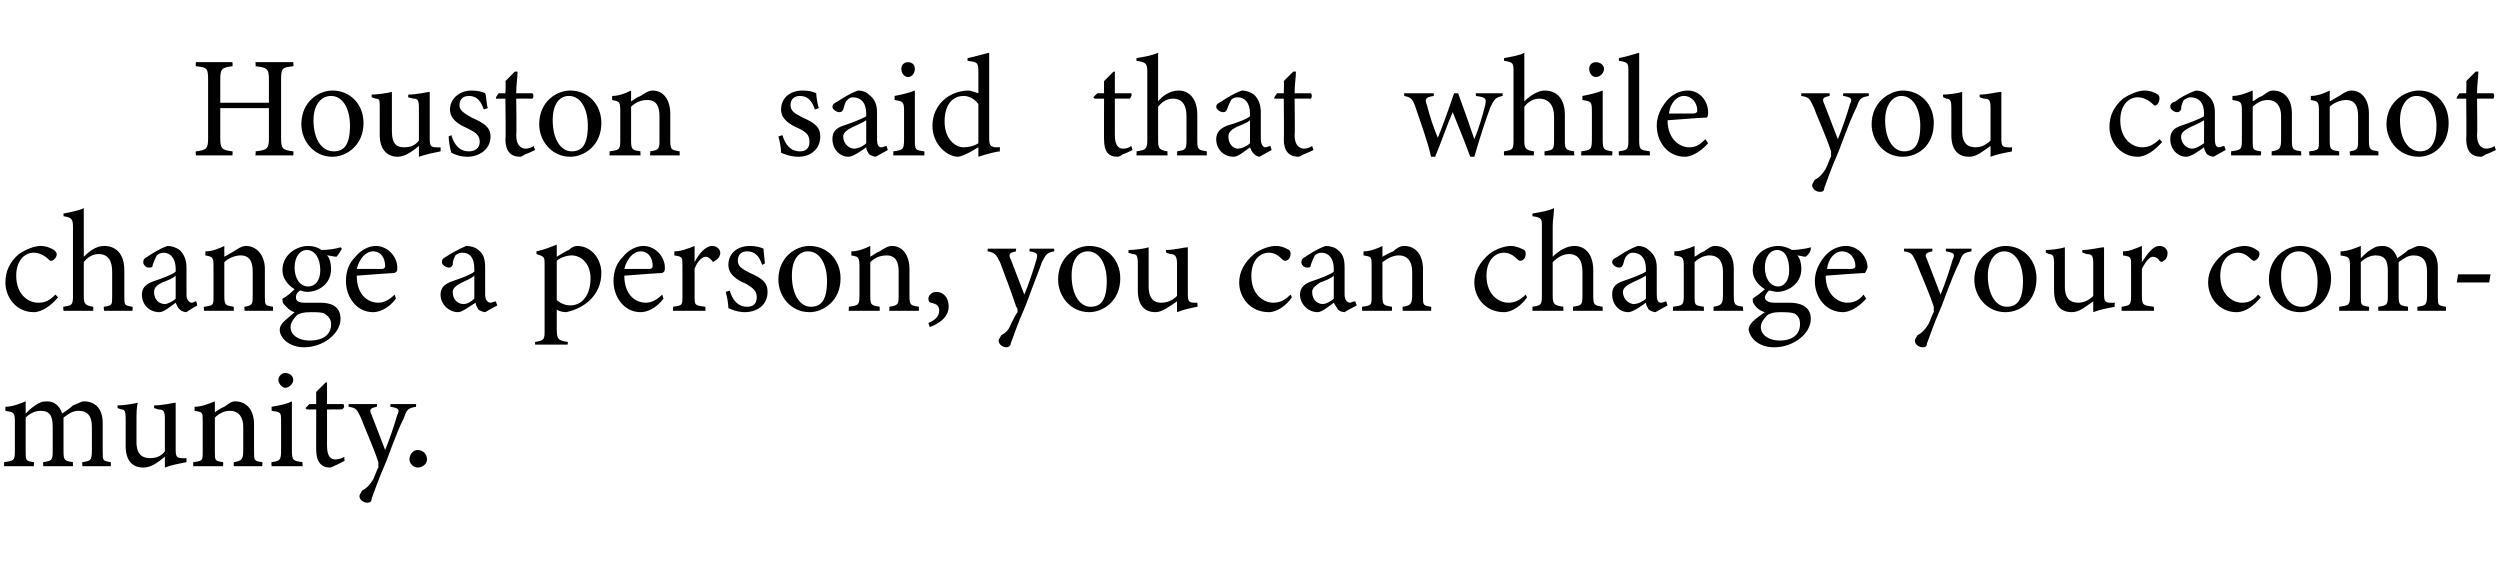 <?xml version="1.0" standalone="no"?><!DOCTYPE svg PUBLIC "-//W3C//DTD SVG 1.1//EN" "http://www.w3.org/Graphics/SVG/1.1/DTD/svg11.dtd"><svg xmlns="http://www.w3.org/2000/svg" version="1.1" width="185px" height="42px" viewBox="0 -4 185 42" style="top:-4px">  <desc>Houston said that while you cannot change a person, you can change your community.</desc>  <defs/>  <g id="Polygon47450">    <path d="M 6.1 30.5 C 6.1 30.5 6.06 30.18 6.1 30.2 C 6.7 30.1 6.8 30.1 6.8 29.3 C 6.8 29.3 6.8 27.6 6.8 27.6 C 6.8 26.8 6.5 26.4 5.8 26.4 C 5.4 26.4 5.1 26.6 4.7 26.9 C 4.7 27 4.7 27.1 4.7 27.4 C 4.7 27.4 4.7 29.4 4.7 29.4 C 4.7 30.1 4.8 30.1 5.4 30.2 C 5.39 30.18 5.4 30.5 5.4 30.5 L 3.2 30.5 C 3.2 30.5 3.17 30.18 3.2 30.2 C 3.8 30.1 3.9 30.1 3.9 29.4 C 3.9 29.4 3.9 27.6 3.9 27.6 C 3.9 26.8 3.7 26.4 3 26.4 C 2.6 26.4 2.2 26.6 1.9 26.9 C 1.9 26.9 1.9 29.4 1.9 29.4 C 1.9 30.1 1.9 30.1 2.5 30.2 C 2.54 30.18 2.5 30.5 2.5 30.5 L 0.3 30.5 C 0.3 30.5 0.31 30.18 0.3 30.2 C 1 30.1 1.1 30.1 1.1 29.4 C 1.1 29.4 1.1 27.2 1.1 27.2 C 1.1 26.5 1 26.5 0.4 26.4 C 0.4 26.4 0.4 26.1 0.4 26.1 C 0.9 26.1 1.4 25.9 1.9 25.7 C 1.9 25.7 1.9 26.6 1.9 26.6 C 2.1 26.4 2.3 26.2 2.6 26 C 2.9 25.8 3.1 25.7 3.5 25.7 C 4 25.7 4.4 26 4.6 26.6 C 4.9 26.4 5.2 26.2 5.4 26 C 5.7 25.9 6 25.7 6.2 25.7 C 7.1 25.7 7.6 26.3 7.6 27.3 C 7.6 27.3 7.6 29.4 7.6 29.4 C 7.6 30.1 7.6 30.1 8.2 30.2 C 8.21 30.18 8.2 30.5 8.2 30.5 L 6.1 30.5 Z M 13.8 30.2 C 13.3 30.3 12.7 30.4 12.2 30.6 C 12.2 30.6 12.2 29.8 12.2 29.8 C 11.7 30.2 11.2 30.6 10.6 30.6 C 9.9 30.6 9.3 30.2 9.3 29 C 9.3 29 9.3 27 9.3 27 C 9.3 26.4 9.2 26.3 9 26.3 C 8.98 26.29 8.7 26.2 8.7 26.2 C 8.7 26.2 8.69 25.98 8.7 26 C 9.1 26 9.8 25.9 10.2 25.8 C 10.1 26.1 10.1 26.6 10.1 27.3 C 10.1 27.3 10.1 28.7 10.1 28.7 C 10.1 29.7 10.6 29.9 11.1 29.9 C 11.5 29.9 11.9 29.8 12.2 29.4 C 12.2 29.4 12.2 27 12.2 27 C 12.2 26.4 12.1 26.3 11.7 26.3 C 11.74 26.29 11.4 26.2 11.4 26.2 C 11.4 26.2 11.41 25.98 11.4 26 C 12.1 26 12.8 25.8 13 25.8 C 13 25.8 13 29.3 13 29.3 C 13 29.8 13.1 29.9 13.5 29.9 C 13.51 29.92 13.8 29.9 13.8 29.9 C 13.8 29.9 13.8 30.21 13.8 30.2 Z M 17.3 30.5 C 17.3 30.5 17.29 30.18 17.3 30.2 C 17.9 30.1 18 30 18 29.3 C 18 29.3 18 27.6 18 27.6 C 18 26.9 17.7 26.4 17 26.4 C 16.6 26.4 16.2 26.6 15.9 26.9 C 15.9 26.9 15.9 29.4 15.9 29.4 C 15.9 30.1 15.9 30.1 16.5 30.2 C 16.54 30.18 16.5 30.5 16.5 30.5 L 14.3 30.5 C 14.3 30.5 14.29 30.18 14.3 30.2 C 15 30.1 15 30.1 15 29.4 C 15 29.4 15 27.2 15 27.2 C 15 26.5 15 26.5 14.4 26.4 C 14.4 26.4 14.4 26.1 14.4 26.1 C 14.9 26.1 15.4 25.9 15.9 25.7 C 15.9 25.7 15.9 26.5 15.9 26.5 C 16.1 26.4 16.3 26.2 16.6 26.1 C 16.9 25.9 17.1 25.7 17.4 25.7 C 18.3 25.7 18.8 26.4 18.8 27.4 C 18.8 27.4 18.8 29.4 18.8 29.4 C 18.8 30.1 18.8 30.1 19.4 30.2 C 19.45 30.18 19.4 30.5 19.4 30.5 L 17.3 30.5 Z M 21.1 24.7 C 20.9 24.7 20.6 24.4 20.6 24.1 C 20.6 23.8 20.9 23.6 21.1 23.6 C 21.4 23.6 21.7 23.8 21.7 24.1 C 21.7 24.4 21.4 24.7 21.1 24.7 Z M 20.1 30.5 C 20.1 30.5 20.06 30.18 20.1 30.2 C 20.7 30.1 20.8 30.1 20.8 29.3 C 20.8 29.3 20.8 27.2 20.8 27.2 C 20.8 26.5 20.8 26.5 20.1 26.4 C 20.1 26.4 20.1 26.1 20.1 26.1 C 20.7 26 21.2 25.9 21.6 25.7 C 21.6 25.7 21.6 29.3 21.6 29.3 C 21.6 30.1 21.7 30.1 22.4 30.2 C 22.35 30.18 22.4 30.5 22.4 30.5 L 20.1 30.5 Z M 24.9 30.4 C 24.7 30.5 24.5 30.6 24.4 30.6 C 23.8 30.6 23.4 30.2 23.4 29.3 C 23.39 29.34 23.4 26.3 23.4 26.3 L 22.7 26.3 L 22.6 26.2 L 22.9 25.9 L 23.4 25.9 C 23.4 25.9 23.39 24.97 23.4 25 C 23.6 24.8 23.9 24.5 24.1 24.3 C 24.1 24.3 24.2 24.3 24.2 24.3 C 24.2 24.7 24.2 25.3 24.2 25.9 C 24.2 25.9 25.4 25.9 25.4 25.9 C 25.5 26 25.5 26.2 25.3 26.3 C 25.34 26.29 24.2 26.3 24.2 26.3 C 24.2 26.3 24.2 28.97 24.2 29 C 24.2 29.8 24.5 30 24.8 30 C 25.1 30 25.3 29.9 25.5 29.8 C 25.45 29.83 25.5 30.1 25.5 30.1 C 25.5 30.1 24.85 30.44 24.9 30.4 Z M 30.8 26.1 C 30.2 26.2 30.1 26.3 29.9 26.9 C 29.6 27.5 29.3 28.2 28.6 30.1 C 27.9 31.7 27.7 32.4 27.5 32.9 C 27.5 33.1 27.4 33.2 27.2 33.2 C 26.9 33.2 26.6 33 26.6 32.7 C 26.6 32.6 26.7 32.5 26.8 32.3 C 27.2 32.1 27.4 31.8 27.6 31.5 C 27.8 31.1 27.9 30.7 28 30.6 C 28 30.4 28 30.3 28 30.2 C 27.6 29 27 27.7 26.7 26.9 C 26.4 26.3 26.4 26.2 25.8 26.1 C 25.78 26.14 25.8 25.9 25.8 25.9 L 27.9 25.9 C 27.9 25.9 27.88 26.14 27.9 26.1 C 27.4 26.2 27.3 26.3 27.5 26.7 C 27.5 26.7 28.5 29.3 28.5 29.3 C 28.8 28.6 29.2 27.4 29.4 26.7 C 29.6 26.3 29.5 26.2 28.9 26.1 C 28.87 26.14 28.9 25.9 28.9 25.9 L 30.8 25.9 C 30.8 25.9 30.76 26.14 30.8 26.1 Z M 30.9 30.6 C 30.6 30.6 30.3 30.3 30.3 30 C 30.3 29.6 30.6 29.3 30.9 29.3 C 31.3 29.3 31.6 29.6 31.6 30 C 31.6 30.3 31.3 30.6 30.9 30.6 Z " stroke="none" fill="#000"/>  </g>  <g id="Polygon47449">    <path d="M 4.3 18 C 3.8 18.6 3.1 19.1 2.5 19.1 C 1.2 19.1 0.4 18 0.4 16.9 C 0.4 16.1 0.7 15.4 1.4 14.8 C 2 14.4 2.6 14.2 3 14.2 C 3.5 14.2 3.8 14.4 4 14.5 C 4.1 14.6 4.2 14.7 4.2 14.8 C 4.2 15.1 3.9 15.3 3.8 15.3 C 3.7 15.3 3.7 15.3 3.6 15.2 C 3.3 14.9 2.9 14.7 2.5 14.7 C 1.8 14.7 1.2 15.3 1.2 16.4 C 1.2 17.9 2.2 18.4 2.8 18.4 C 3.3 18.4 3.6 18.3 4.1 17.8 C 4.1 17.8 4.3 18 4.3 18 Z M 7.7 19 C 7.7 19 7.65 18.68 7.7 18.7 C 8.3 18.6 8.3 18.6 8.3 17.9 C 8.3 17.9 8.3 16.1 8.3 16.1 C 8.3 15.3 8 14.8 7.3 14.8 C 6.9 14.8 6.5 15 6.2 15.4 C 6.2 15.4 6.2 17.9 6.2 17.9 C 6.2 18.5 6.3 18.6 6.9 18.7 C 6.91 18.68 6.9 19 6.9 19 L 4.7 19 C 4.7 19 4.65 18.68 4.7 18.7 C 5.3 18.6 5.4 18.6 5.4 17.9 C 5.4 17.9 5.4 12.8 5.4 12.8 C 5.4 12.2 5.3 12.1 4.7 12 C 4.7 12 4.7 11.8 4.7 11.8 C 5.2 11.7 5.8 11.6 6.2 11.4 C 6.2 11.8 6.2 12.3 6.2 12.7 C 6.2 12.7 6.2 15 6.2 15 C 6.6 14.6 7.1 14.2 7.7 14.2 C 8.6 14.2 9.2 14.8 9.2 16 C 9.2 16 9.2 17.9 9.2 17.9 C 9.2 18.6 9.2 18.6 9.8 18.7 C 9.84 18.68 9.8 19 9.8 19 L 7.7 19 Z M 13.8 19.1 C 13.6 19.1 13.4 19 13.3 18.9 C 13.1 18.7 13.1 18.6 13 18.4 C 12.6 18.7 12.1 19.1 11.8 19.1 C 11 19.1 10.5 18.5 10.5 17.8 C 10.5 17.3 10.8 17 11.4 16.8 C 12 16.6 12.8 16.3 13 16.1 C 13 16.1 13 15.9 13 15.9 C 13 15.1 12.6 14.7 12.1 14.7 C 11.9 14.7 11.7 14.8 11.6 14.9 C 11.5 15.1 11.4 15.3 11.3 15.6 C 11.3 15.8 11.2 15.8 11 15.8 C 10.8 15.8 10.6 15.6 10.6 15.4 C 10.6 15.2 10.7 15.1 10.9 15 C 11.2 14.8 11.8 14.4 12.4 14.2 C 12.7 14.2 13 14.3 13.3 14.5 C 13.6 14.8 13.8 15.2 13.8 15.8 C 13.8 15.8 13.8 17.8 13.8 17.8 C 13.8 18.2 14 18.4 14.2 18.4 C 14.3 18.4 14.4 18.3 14.5 18.3 C 14.54 18.28 14.6 18.6 14.6 18.6 C 14.6 18.6 13.78 19.08 13.8 19.1 Z M 13 16.4 C 12.8 16.6 12.3 16.8 12 16.9 C 11.6 17.1 11.4 17.3 11.4 17.6 C 11.4 18.2 11.8 18.5 12.2 18.5 C 12.4 18.5 12.8 18.3 13 18.1 C 13 18.1 13 16.4 13 16.4 Z M 18.1 19 C 18.1 19 18.06 18.68 18.1 18.7 C 18.7 18.6 18.7 18.5 18.7 17.8 C 18.7 17.8 18.7 16.1 18.7 16.1 C 18.7 15.4 18.5 14.9 17.8 14.9 C 17.4 14.9 16.9 15.1 16.6 15.4 C 16.6 15.4 16.6 17.9 16.6 17.9 C 16.6 18.6 16.7 18.6 17.3 18.7 C 17.3 18.68 17.3 19 17.3 19 L 15.1 19 C 15.1 19 15.06 18.68 15.1 18.7 C 15.8 18.6 15.8 18.6 15.8 17.9 C 15.8 17.9 15.8 15.7 15.8 15.7 C 15.8 15 15.7 15 15.2 14.9 C 15.2 14.9 15.2 14.6 15.2 14.6 C 15.7 14.6 16.2 14.4 16.6 14.2 C 16.6 14.2 16.6 15 16.6 15 C 16.8 14.9 17.1 14.7 17.3 14.6 C 17.6 14.4 17.9 14.2 18.2 14.2 C 19 14.2 19.6 14.9 19.6 15.9 C 19.6 15.9 19.6 17.9 19.6 17.9 C 19.6 18.6 19.6 18.6 20.2 18.7 C 20.21 18.68 20.2 19 20.2 19 L 18.1 19 Z M 22.7 17.6 C 22.5 17.6 22.3 17.5 22.2 17.5 C 21.9 17.7 21.9 17.9 21.9 18 C 21.9 18.2 22 18.4 22.5 18.4 C 22.9 18.4 23.3 18.4 23.7 18.4 C 24.4 18.4 25.2 18.6 25.2 19.6 C 25.2 20.7 23.9 21.7 22.5 21.7 C 21.4 21.7 20.7 21 20.7 20.4 C 20.7 20.2 20.8 20 21 19.8 C 21.2 19.6 21.6 19.3 21.8 19.1 C 21.4 19 21.2 18.7 21 18.5 C 20.9 18.4 20.9 18.2 20.9 18.1 C 21.3 17.9 21.6 17.6 21.8 17.4 C 21.3 17.1 20.9 16.6 20.9 16 C 20.9 14.8 22 14.2 22.8 14.2 C 23.2 14.2 23.5 14.3 23.8 14.5 C 24.3 14.5 24.9 14.4 25.2 14.3 C 25.2 14.3 25.3 14.4 25.3 14.4 C 25.2 14.6 25 14.9 24.9 15 C 24.7 15 24.4 14.9 24.2 14.9 C 24.4 15.1 24.5 15.5 24.5 15.9 C 24.5 17 23.6 17.6 22.7 17.6 Z M 22.7 14.5 C 22.2 14.5 21.8 15 21.8 15.8 C 21.8 16.6 22.2 17.2 22.8 17.2 C 23.3 17.2 23.7 16.8 23.7 16 C 23.7 15.1 23.3 14.5 22.7 14.5 Z M 23 19.1 C 22.4 19.1 22.2 19.2 22 19.3 C 21.7 19.6 21.5 19.9 21.5 20.2 C 21.5 20.8 22.1 21.2 22.9 21.2 C 24 21.2 24.5 20.7 24.5 20 C 24.5 19.6 24.3 19.4 24 19.2 C 23.8 19.1 23.4 19.1 23 19.1 Z M 29.3 18.1 C 28.7 18.9 28 19.1 27.6 19.1 C 26.4 19.1 25.6 18 25.6 16.8 C 25.6 16.1 25.8 15.5 26.3 15 C 26.7 14.5 27.3 14.2 27.8 14.2 C 28.7 14.2 29.4 15 29.4 15.8 C 29.4 16 29.4 16.1 29.2 16.2 C 29 16.2 27.7 16.3 26.4 16.4 C 26.4 17.8 27.2 18.4 28 18.4 C 28.4 18.4 28.8 18.2 29.2 17.8 C 29.2 17.8 29.3 18.1 29.3 18.1 Z M 27.6 14.6 C 27.1 14.6 26.6 15.1 26.4 15.9 C 27 15.9 27.7 15.9 28.3 15.9 C 28.4 15.9 28.5 15.8 28.5 15.7 C 28.5 15.1 28.2 14.6 27.6 14.6 Z M 35.9 19.1 C 35.8 19.1 35.5 19 35.4 18.9 C 35.3 18.7 35.2 18.6 35.2 18.4 C 34.7 18.7 34.2 19.1 33.9 19.1 C 33.2 19.1 32.6 18.5 32.6 17.8 C 32.6 17.3 32.9 17 33.5 16.8 C 34.1 16.6 34.9 16.3 35.1 16.1 C 35.1 16.1 35.1 15.9 35.1 15.9 C 35.1 15.1 34.8 14.7 34.2 14.7 C 34 14.7 33.8 14.8 33.7 14.9 C 33.6 15.1 33.5 15.3 33.5 15.6 C 33.4 15.8 33.3 15.8 33.2 15.8 C 33 15.8 32.7 15.6 32.7 15.4 C 32.7 15.2 32.8 15.1 33 15 C 33.3 14.8 34 14.4 34.5 14.2 C 34.8 14.2 35.2 14.3 35.4 14.5 C 35.8 14.8 35.9 15.2 35.9 15.8 C 35.9 15.8 35.9 17.8 35.9 17.8 C 35.9 18.2 36.1 18.4 36.3 18.4 C 36.4 18.4 36.6 18.3 36.7 18.3 C 36.67 18.28 36.8 18.6 36.8 18.6 C 36.8 18.6 35.91 19.08 35.9 19.1 Z M 35.1 16.4 C 34.9 16.6 34.4 16.8 34.2 16.9 C 33.8 17.1 33.5 17.3 33.5 17.6 C 33.5 18.2 33.9 18.5 34.3 18.5 C 34.6 18.5 34.9 18.3 35.1 18.1 C 35.1 18.1 35.1 16.4 35.1 16.4 Z M 39.7 14.6 C 40.2 14.5 40.7 14.3 41.2 14.1 C 41.2 14.4 41.2 14.7 41.2 15 C 41.2 15 42 14.5 42.1 14.5 C 42.3 14.3 42.5 14.2 42.7 14.2 C 43.8 14.2 44.5 15.2 44.5 16.2 C 44.5 17.8 43.3 18.8 41.9 19.1 C 41.6 19.1 41.3 19 41.2 18.9 C 41.2 18.9 41.2 20.3 41.2 20.3 C 41.2 21.1 41.3 21.2 42 21.3 C 42.05 21.27 42 21.5 42 21.5 L 39.6 21.5 C 39.6 21.5 39.59 21.27 39.6 21.3 C 40.3 21.2 40.3 21.1 40.3 20.4 C 40.3 20.4 40.3 15.6 40.3 15.6 C 40.3 15 40.3 15 39.7 14.8 C 39.7 14.8 39.7 14.6 39.7 14.6 Z M 41.2 18.2 C 41.4 18.4 41.8 18.6 42.2 18.6 C 43.1 18.6 43.7 17.8 43.7 16.6 C 43.7 15.5 43 14.9 42.3 14.9 C 41.9 14.9 41.4 15.1 41.2 15.3 C 41.2 15.3 41.2 18.2 41.2 18.2 Z M 49.1 18.1 C 48.5 18.9 47.8 19.1 47.4 19.1 C 46.2 19.1 45.4 18 45.4 16.8 C 45.4 16.1 45.6 15.5 46.1 15 C 46.5 14.5 47.1 14.2 47.6 14.2 C 48.5 14.2 49.2 15 49.2 15.8 C 49.2 16 49.2 16.1 49 16.2 C 48.8 16.2 47.5 16.3 46.2 16.4 C 46.2 17.8 47 18.4 47.8 18.4 C 48.2 18.4 48.6 18.2 49 17.8 C 49 17.8 49.1 18.1 49.1 18.1 Z M 47.4 14.6 C 46.9 14.6 46.4 15.1 46.2 15.9 C 46.8 15.9 47.5 15.9 48.1 15.9 C 48.2 15.9 48.3 15.8 48.3 15.7 C 48.3 15.1 48 14.6 47.4 14.6 Z M 52.2 19 L 49.8 19 C 49.8 19 49.83 18.68 49.8 18.7 C 50.5 18.6 50.5 18.6 50.5 17.9 C 50.5 17.9 50.5 15.7 50.5 15.7 C 50.5 15 50.5 15 49.9 14.9 C 49.9 14.9 49.9 14.6 49.9 14.6 C 50.4 14.6 50.9 14.4 51.4 14.2 C 51.4 14.5 51.4 15 51.4 15.4 C 51.7 14.8 52.2 14.2 52.7 14.2 C 53.1 14.2 53.3 14.5 53.3 14.7 C 53.3 15 53.1 15.2 52.9 15.3 C 52.8 15.4 52.7 15.4 52.7 15.3 C 52.5 15.1 52.4 15 52.2 15 C 52 15 51.6 15.3 51.4 15.9 C 51.4 15.9 51.4 17.9 51.4 17.9 C 51.4 18.6 51.4 18.6 52.2 18.7 C 52.21 18.68 52.2 19 52.2 19 Z M 56.4 15.6 C 56.2 15 55.9 14.6 55.3 14.6 C 54.9 14.6 54.6 14.8 54.6 15.3 C 54.6 15.7 54.9 15.9 55.5 16.2 C 56.4 16.6 56.8 16.9 56.8 17.6 C 56.8 18.6 56 19.1 55.1 19.1 C 54.6 19.1 54.1 18.9 53.9 18.8 C 53.9 18.5 53.8 17.9 53.7 17.6 C 53.7 17.6 54 17.5 54 17.5 C 54.2 18.2 54.6 18.7 55.3 18.7 C 55.7 18.7 56 18.5 56 18 C 56 17.5 55.7 17.3 55.2 17 C 54.5 16.7 53.9 16.3 53.9 15.6 C 53.9 14.8 54.5 14.2 55.5 14.2 C 55.9 14.2 56.3 14.3 56.5 14.4 C 56.5 14.6 56.6 15.3 56.6 15.5 C 56.6 15.5 56.4 15.6 56.4 15.6 Z M 59.9 14.2 C 61.2 14.2 62.2 15.2 62.2 16.6 C 62.2 18.3 60.9 19.1 59.9 19.1 C 58.5 19.1 57.6 17.9 57.6 16.7 C 57.6 15 58.9 14.2 59.9 14.2 Z M 59.8 14.6 C 59.1 14.6 58.6 15.2 58.6 16.4 C 58.6 17.8 59.2 18.7 60 18.7 C 60.7 18.7 61.2 18.3 61.2 16.8 C 61.2 15.6 60.7 14.6 59.8 14.6 Z M 65.8 19 C 65.8 19 65.84 18.68 65.8 18.7 C 66.5 18.6 66.5 18.5 66.5 17.8 C 66.5 17.8 66.5 16.1 66.5 16.1 C 66.5 15.4 66.3 14.9 65.6 14.9 C 65.1 14.9 64.7 15.1 64.4 15.4 C 64.4 15.4 64.4 17.9 64.4 17.9 C 64.4 18.6 64.5 18.6 65.1 18.7 C 65.09 18.68 65.1 19 65.1 19 L 62.8 19 C 62.8 19 62.84 18.68 62.8 18.7 C 63.5 18.6 63.6 18.6 63.6 17.9 C 63.6 17.9 63.6 15.7 63.6 15.7 C 63.6 15 63.5 15 63 14.9 C 63 14.9 63 14.6 63 14.6 C 63.5 14.6 64 14.4 64.4 14.2 C 64.4 14.2 64.4 15 64.4 15 C 64.6 14.9 64.8 14.7 65.1 14.6 C 65.4 14.4 65.7 14.2 66 14.2 C 66.8 14.2 67.3 14.9 67.3 15.9 C 67.3 15.9 67.3 17.9 67.3 17.9 C 67.3 18.6 67.4 18.6 68 18.7 C 67.99 18.68 68 19 68 19 L 65.8 19 Z M 68.7 19.9 C 69.2 19.7 69.5 19.4 69.5 19 C 69.5 18.6 69.3 18.5 68.9 18.4 C 68.8 18.4 68.7 18.3 68.7 18.1 C 68.7 17.9 68.9 17.6 69.3 17.6 C 69.7 17.6 70.2 17.9 70.2 18.7 C 70.2 19.5 69.4 20 68.8 20.2 C 68.8 20.2 68.7 19.9 68.7 19.9 Z M 78 14.6 C 77.5 14.7 77.4 14.8 77.1 15.4 C 76.9 16 76.6 16.7 75.9 18.6 C 75.2 20.2 75 20.9 74.8 21.4 C 74.8 21.6 74.6 21.7 74.5 21.7 C 74.2 21.7 73.9 21.5 73.9 21.2 C 73.9 21.1 74 21 74.1 20.8 C 74.5 20.6 74.7 20.3 74.8 20 C 75 19.6 75.2 19.2 75.3 19.1 C 75.3 18.9 75.3 18.8 75.2 18.7 C 74.8 17.5 74.3 16.2 74 15.4 C 73.7 14.8 73.6 14.7 73.1 14.6 C 73.06 14.64 73.1 14.4 73.1 14.4 L 75.2 14.4 C 75.2 14.4 75.15 14.64 75.2 14.6 C 74.7 14.7 74.6 14.8 74.8 15.2 C 74.8 15.2 75.8 17.8 75.8 17.8 C 76.1 17.1 76.5 15.9 76.7 15.2 C 76.8 14.8 76.8 14.7 76.2 14.6 C 76.15 14.64 76.2 14.4 76.2 14.4 L 78 14.4 C 78 14.4 78.04 14.64 78 14.6 Z M 80.6 14.2 C 81.9 14.2 82.9 15.2 82.9 16.6 C 82.9 18.3 81.6 19.1 80.6 19.1 C 79.2 19.1 78.3 17.9 78.3 16.7 C 78.3 15 79.6 14.2 80.6 14.2 Z M 80.5 14.6 C 79.8 14.6 79.3 15.2 79.3 16.4 C 79.3 17.8 79.9 18.7 80.7 18.7 C 81.4 18.7 81.9 18.3 81.9 16.8 C 81.9 15.6 81.4 14.6 80.5 14.6 Z M 88.6 18.7 C 88.1 18.8 87.6 18.9 87.1 19.1 C 87.1 19.1 87.1 18.3 87.1 18.3 C 86.5 18.7 86 19.1 85.5 19.1 C 84.8 19.1 84.2 18.7 84.2 17.5 C 84.2 17.5 84.2 15.5 84.2 15.5 C 84.2 14.9 84.1 14.8 83.8 14.8 C 83.82 14.79 83.5 14.7 83.5 14.7 C 83.5 14.7 83.53 14.48 83.5 14.5 C 84 14.5 84.7 14.4 85 14.3 C 85 14.6 85 15.1 85 15.8 C 85 15.8 85 17.2 85 17.2 C 85 18.2 85.5 18.4 85.9 18.4 C 86.3 18.4 86.7 18.3 87.1 17.9 C 87.1 17.9 87.1 15.5 87.1 15.5 C 87.1 14.9 86.9 14.8 86.6 14.8 C 86.58 14.79 86.3 14.7 86.3 14.7 C 86.3 14.7 86.25 14.48 86.3 14.5 C 86.9 14.5 87.6 14.3 87.9 14.3 C 87.9 14.3 87.9 17.8 87.9 17.8 C 87.9 18.3 88 18.4 88.4 18.4 C 88.35 18.42 88.6 18.4 88.6 18.4 C 88.6 18.4 88.64 18.71 88.6 18.7 Z M 95.6 18 C 95.2 18.6 94.5 19.1 93.9 19.1 C 92.5 19.1 91.7 18 91.7 16.9 C 91.7 16.1 92.1 15.4 92.8 14.8 C 93.3 14.4 94 14.2 94.4 14.2 C 94.9 14.2 95.2 14.4 95.4 14.5 C 95.5 14.6 95.5 14.7 95.5 14.8 C 95.5 15.1 95.3 15.3 95.1 15.3 C 95.1 15.3 95 15.3 94.9 15.2 C 94.6 14.9 94.3 14.7 93.9 14.7 C 93.2 14.7 92.6 15.3 92.6 16.4 C 92.6 17.9 93.6 18.4 94.2 18.4 C 94.6 18.4 95 18.3 95.5 17.8 C 95.5 17.8 95.6 18 95.6 18 Z M 99.5 19.1 C 99.3 19.1 99.1 19 99 18.9 C 98.9 18.7 98.8 18.6 98.7 18.4 C 98.3 18.7 97.8 19.1 97.5 19.1 C 96.8 19.1 96.2 18.5 96.2 17.8 C 96.2 17.3 96.5 17 97.1 16.8 C 97.7 16.6 98.5 16.3 98.7 16.1 C 98.7 16.1 98.7 15.9 98.7 15.9 C 98.7 15.1 98.3 14.7 97.8 14.7 C 97.6 14.7 97.4 14.8 97.3 14.9 C 97.2 15.1 97.1 15.3 97 15.6 C 97 15.8 96.9 15.8 96.7 15.8 C 96.5 15.8 96.3 15.6 96.3 15.4 C 96.3 15.2 96.4 15.1 96.6 15 C 96.9 14.8 97.5 14.4 98.1 14.2 C 98.4 14.2 98.8 14.3 99 14.5 C 99.4 14.8 99.5 15.2 99.5 15.8 C 99.5 15.8 99.5 17.8 99.5 17.8 C 99.5 18.2 99.7 18.4 99.9 18.4 C 100 18.4 100.1 18.3 100.3 18.3 C 100.26 18.28 100.4 18.6 100.4 18.6 C 100.4 18.6 99.49 19.08 99.5 19.1 Z M 98.7 16.4 C 98.5 16.6 98 16.8 97.7 16.9 C 97.4 17.1 97.1 17.3 97.1 17.6 C 97.1 18.2 97.5 18.5 97.9 18.5 C 98.1 18.5 98.5 18.3 98.7 18.1 C 98.7 18.1 98.7 16.4 98.7 16.4 Z M 103.8 19 C 103.8 19 103.78 18.68 103.8 18.7 C 104.4 18.6 104.5 18.5 104.5 17.8 C 104.5 17.8 104.5 16.1 104.5 16.1 C 104.5 15.4 104.2 14.9 103.5 14.9 C 103.1 14.9 102.7 15.1 102.3 15.4 C 102.3 15.4 102.3 17.9 102.3 17.9 C 102.3 18.6 102.4 18.6 103 18.7 C 103.02 18.68 103 19 103 19 L 100.8 19 C 100.8 19 100.77 18.68 100.8 18.7 C 101.5 18.6 101.5 18.6 101.5 17.9 C 101.5 17.9 101.5 15.7 101.5 15.7 C 101.5 15 101.5 15 100.9 14.9 C 100.9 14.9 100.9 14.6 100.9 14.6 C 101.4 14.6 101.9 14.4 102.3 14.2 C 102.3 14.2 102.3 15 102.3 15 C 102.5 14.9 102.8 14.7 103.1 14.6 C 103.3 14.4 103.6 14.2 103.9 14.2 C 104.8 14.2 105.3 14.9 105.3 15.9 C 105.3 15.9 105.3 17.9 105.3 17.9 C 105.3 18.6 105.3 18.6 105.9 18.7 C 105.93 18.68 105.9 19 105.9 19 L 103.8 19 Z M 113 18 C 112.6 18.6 111.9 19.1 111.3 19.1 C 109.9 19.1 109.1 18 109.1 16.9 C 109.1 16.1 109.5 15.4 110.2 14.8 C 110.7 14.4 111.4 14.2 111.8 14.2 C 112.2 14.2 112.6 14.4 112.8 14.5 C 112.9 14.6 112.9 14.7 112.9 14.8 C 112.9 15.1 112.7 15.3 112.5 15.3 C 112.5 15.3 112.4 15.3 112.3 15.2 C 112 14.9 111.7 14.7 111.3 14.7 C 110.6 14.7 110 15.3 110 16.4 C 110 17.9 111 18.4 111.6 18.4 C 112 18.4 112.4 18.3 112.9 17.8 C 112.9 17.8 113 18 113 18 Z M 116.4 19 C 116.4 19 116.41 18.68 116.4 18.7 C 117 18.6 117.1 18.6 117.1 17.9 C 117.1 17.9 117.1 16.1 117.1 16.1 C 117.1 15.3 116.8 14.8 116.1 14.8 C 115.7 14.8 115.3 15 114.9 15.4 C 114.9 15.4 114.9 17.9 114.9 17.9 C 114.9 18.5 115 18.6 115.7 18.7 C 115.66 18.68 115.7 19 115.7 19 L 113.4 19 C 113.4 19 113.4 18.68 113.4 18.7 C 114 18.6 114.1 18.6 114.1 17.9 C 114.1 17.9 114.1 12.8 114.1 12.8 C 114.1 12.2 114.1 12.1 113.4 12 C 113.4 12 113.4 11.8 113.4 11.8 C 114 11.7 114.6 11.6 115 11.4 C 115 11.8 114.9 12.3 114.9 12.7 C 114.9 12.7 114.9 15 114.9 15 C 115.3 14.6 115.9 14.2 116.5 14.2 C 117.3 14.2 117.9 14.8 117.9 16 C 117.9 16 117.9 17.9 117.9 17.9 C 117.9 18.6 118 18.6 118.6 18.7 C 118.59 18.68 118.6 19 118.6 19 L 116.4 19 Z M 122.5 19.1 C 122.4 19.1 122.1 19 122 18.9 C 121.9 18.7 121.8 18.6 121.8 18.4 C 121.4 18.7 120.8 19.1 120.5 19.1 C 119.8 19.1 119.3 18.5 119.3 17.8 C 119.3 17.3 119.5 17 120.1 16.8 C 120.7 16.6 121.5 16.3 121.8 16.1 C 121.8 16.1 121.8 15.9 121.8 15.9 C 121.8 15.1 121.4 14.7 120.8 14.7 C 120.6 14.7 120.5 14.8 120.4 14.9 C 120.2 15.1 120.2 15.3 120.1 15.6 C 120 15.8 119.9 15.8 119.8 15.8 C 119.6 15.8 119.3 15.6 119.3 15.4 C 119.3 15.2 119.5 15.1 119.7 15 C 120 14.8 120.6 14.4 121.2 14.2 C 121.5 14.2 121.8 14.3 122 14.5 C 122.4 14.8 122.6 15.2 122.6 15.8 C 122.6 15.8 122.6 17.8 122.6 17.8 C 122.6 18.2 122.7 18.4 122.9 18.4 C 123.1 18.4 123.2 18.3 123.3 18.3 C 123.29 18.28 123.4 18.6 123.4 18.6 C 123.4 18.6 122.53 19.08 122.5 19.1 Z M 121.8 16.4 C 121.5 16.6 121 16.8 120.8 16.9 C 120.4 17.1 120.1 17.3 120.1 17.6 C 120.1 18.2 120.6 18.5 120.9 18.5 C 121.2 18.5 121.6 18.3 121.8 18.1 C 121.8 18.1 121.8 16.4 121.8 16.4 Z M 126.8 19 C 126.8 19 126.81 18.68 126.8 18.7 C 127.4 18.6 127.5 18.5 127.5 17.8 C 127.5 17.8 127.5 16.1 127.5 16.1 C 127.5 15.4 127.2 14.9 126.5 14.9 C 126.1 14.9 125.7 15.1 125.4 15.4 C 125.4 15.4 125.4 17.9 125.4 17.9 C 125.4 18.6 125.4 18.6 126.1 18.7 C 126.06 18.68 126.1 19 126.1 19 L 123.8 19 C 123.8 19 123.81 18.68 123.8 18.7 C 124.5 18.6 124.6 18.6 124.6 17.9 C 124.6 17.9 124.6 15.7 124.6 15.7 C 124.6 15 124.5 15 123.9 14.9 C 123.9 14.9 123.9 14.6 123.9 14.6 C 124.4 14.6 124.9 14.4 125.4 14.2 C 125.4 14.2 125.4 15 125.4 15 C 125.6 14.9 125.8 14.7 126.1 14.6 C 126.4 14.4 126.6 14.2 126.9 14.2 C 127.8 14.2 128.3 14.9 128.3 15.9 C 128.3 15.9 128.3 17.9 128.3 17.9 C 128.3 18.6 128.4 18.6 129 18.7 C 128.96 18.68 129 19 129 19 L 126.8 19 Z M 131.5 17.6 C 131.3 17.6 131.1 17.5 130.9 17.5 C 130.7 17.7 130.6 17.9 130.6 18 C 130.6 18.2 130.8 18.4 131.3 18.4 C 131.6 18.4 132.1 18.4 132.4 18.4 C 133.1 18.4 134 18.6 134 19.6 C 134 20.7 132.7 21.7 131.3 21.7 C 130.1 21.7 129.5 21 129.4 20.4 C 129.4 20.2 129.5 20 129.7 19.8 C 129.9 19.6 130.3 19.3 130.6 19.1 C 130.2 19 129.9 18.7 129.8 18.5 C 129.7 18.4 129.7 18.2 129.7 18.1 C 130 17.9 130.4 17.6 130.6 17.4 C 130.1 17.1 129.7 16.6 129.7 16 C 129.7 14.8 130.7 14.2 131.6 14.2 C 131.9 14.2 132.3 14.3 132.6 14.5 C 133 14.5 133.7 14.4 134 14.3 C 134 14.3 134 14.4 134 14.4 C 134 14.6 133.8 14.9 133.6 15 C 133.5 15 133.1 14.9 133 14.9 C 133.2 15.1 133.3 15.5 133.3 15.9 C 133.3 17 132.3 17.6 131.5 17.6 Z M 131.5 14.5 C 131 14.5 130.6 15 130.6 15.8 C 130.6 16.6 131 17.2 131.6 17.2 C 132 17.2 132.4 16.8 132.4 16 C 132.4 15.1 132.1 14.5 131.5 14.5 Z M 131.7 19.1 C 131.2 19.1 131 19.2 130.8 19.3 C 130.5 19.6 130.3 19.9 130.3 20.2 C 130.3 20.8 130.9 21.2 131.7 21.2 C 132.7 21.2 133.2 20.7 133.2 20 C 133.2 19.6 133.1 19.4 132.8 19.2 C 132.5 19.1 132.1 19.1 131.7 19.1 Z M 138.1 18.1 C 137.4 18.9 136.7 19.1 136.4 19.1 C 135.1 19.1 134.3 18 134.3 16.8 C 134.3 16.1 134.6 15.5 135 15 C 135.4 14.5 136 14.2 136.6 14.2 C 137.5 14.2 138.2 15 138.2 15.8 C 138.1 16 138.1 16.1 138 16.2 C 137.8 16.2 136.4 16.3 135.1 16.4 C 135.1 17.8 136 18.4 136.7 18.4 C 137.2 18.4 137.6 18.2 137.9 17.8 C 137.9 17.8 138.1 18.1 138.1 18.1 Z M 136.3 14.6 C 135.8 14.6 135.3 15.1 135.2 15.9 C 135.8 15.9 136.5 15.9 137 15.9 C 137.2 15.9 137.3 15.8 137.3 15.7 C 137.3 15.1 136.9 14.6 136.3 14.6 Z M 145.9 14.6 C 145.3 14.7 145.2 14.8 145 15.4 C 144.7 16 144.4 16.7 143.7 18.6 C 143 20.2 142.8 20.9 142.6 21.4 C 142.6 21.6 142.5 21.7 142.3 21.7 C 142 21.7 141.7 21.5 141.7 21.2 C 141.7 21.1 141.8 21 141.9 20.8 C 142.3 20.6 142.5 20.3 142.7 20 C 142.9 19.6 143 19.2 143.1 19.1 C 143.1 18.9 143.1 18.8 143.1 18.7 C 142.7 17.5 142.1 16.2 141.8 15.4 C 141.5 14.8 141.5 14.7 140.9 14.6 C 140.88 14.64 140.9 14.4 140.9 14.4 L 143 14.4 C 143 14.4 142.98 14.64 143 14.6 C 142.5 14.7 142.4 14.8 142.6 15.2 C 142.6 15.2 143.6 17.8 143.6 17.8 C 143.9 17.1 144.3 15.9 144.5 15.2 C 144.7 14.8 144.6 14.7 144 14.6 C 143.98 14.64 144 14.4 144 14.4 L 145.9 14.4 C 145.9 14.4 145.87 14.64 145.9 14.6 Z M 148.4 14.2 C 149.7 14.2 150.7 15.2 150.7 16.6 C 150.7 18.3 149.5 19.1 148.4 19.1 C 147 19.1 146.1 17.9 146.1 16.7 C 146.1 15 147.5 14.2 148.4 14.2 Z M 148.3 14.6 C 147.7 14.6 147.1 15.2 147.1 16.4 C 147.1 17.8 147.7 18.7 148.5 18.7 C 149.2 18.7 149.7 18.3 149.7 16.8 C 149.7 15.6 149.2 14.6 148.3 14.6 Z M 156.5 18.7 C 156 18.8 155.4 18.9 154.9 19.1 C 154.9 19.1 154.9 18.3 154.9 18.3 C 154.3 18.7 153.9 19.1 153.3 19.1 C 152.6 19.1 152 18.7 152 17.5 C 152 17.5 152 15.5 152 15.5 C 152 14.9 151.9 14.8 151.6 14.8 C 151.64 14.79 151.4 14.7 151.4 14.7 C 151.4 14.7 151.36 14.48 151.4 14.5 C 151.8 14.5 152.5 14.4 152.8 14.3 C 152.8 14.6 152.8 15.1 152.8 15.8 C 152.8 15.8 152.8 17.2 152.8 17.2 C 152.8 18.2 153.3 18.4 153.8 18.4 C 154.1 18.4 154.5 18.3 154.9 17.9 C 154.9 17.9 154.9 15.5 154.9 15.5 C 154.9 14.9 154.8 14.8 154.4 14.8 C 154.4 14.79 154.1 14.7 154.1 14.7 C 154.1 14.7 154.08 14.48 154.1 14.5 C 154.7 14.5 155.4 14.3 155.7 14.3 C 155.7 14.3 155.7 17.8 155.7 17.8 C 155.7 18.3 155.8 18.4 156.2 18.4 C 156.18 18.42 156.5 18.4 156.5 18.4 C 156.5 18.4 156.46 18.71 156.5 18.7 Z M 159.4 19 L 157 19 C 157 19 156.99 18.68 157 18.7 C 157.6 18.6 157.7 18.6 157.7 17.9 C 157.7 17.9 157.7 15.7 157.7 15.7 C 157.7 15 157.7 15 157.1 14.9 C 157.1 14.9 157.1 14.6 157.1 14.6 C 157.6 14.6 158 14.4 158.5 14.2 C 158.5 14.5 158.5 15 158.5 15.4 C 158.9 14.8 159.3 14.2 159.8 14.2 C 160.2 14.2 160.4 14.5 160.4 14.7 C 160.4 15 160.3 15.2 160.1 15.3 C 160 15.4 159.9 15.4 159.8 15.3 C 159.7 15.1 159.5 15 159.3 15 C 159.1 15 158.8 15.3 158.5 15.9 C 158.5 15.9 158.5 17.9 158.5 17.9 C 158.5 18.6 158.6 18.6 159.4 18.7 C 159.37 18.68 159.4 19 159.4 19 Z M 167.3 18 C 166.8 18.6 166.2 19.1 165.5 19.1 C 164.2 19.1 163.4 18 163.4 16.9 C 163.4 16.1 163.8 15.4 164.5 14.8 C 165 14.4 165.7 14.2 166.1 14.2 C 166.5 14.2 166.9 14.4 167 14.5 C 167.2 14.6 167.2 14.7 167.2 14.8 C 167.2 15.1 166.9 15.3 166.8 15.3 C 166.8 15.3 166.7 15.3 166.6 15.2 C 166.3 14.9 166 14.7 165.6 14.7 C 164.9 14.7 164.3 15.3 164.3 16.4 C 164.3 17.9 165.3 18.4 165.9 18.4 C 166.3 18.4 166.7 18.3 167.1 17.8 C 167.1 17.8 167.3 18 167.3 18 Z M 170.2 14.2 C 171.5 14.2 172.5 15.2 172.5 16.6 C 172.5 18.3 171.2 19.1 170.2 19.1 C 168.8 19.1 167.9 17.9 167.9 16.7 C 167.9 15 169.2 14.2 170.2 14.2 Z M 170.1 14.6 C 169.4 14.6 168.8 15.2 168.8 16.4 C 168.8 17.8 169.4 18.7 170.3 18.7 C 171 18.7 171.5 18.3 171.5 16.8 C 171.5 15.6 171 14.6 170.1 14.6 Z M 178.9 19 C 178.9 19 178.86 18.68 178.9 18.7 C 179.5 18.6 179.6 18.6 179.6 17.8 C 179.6 17.8 179.6 16.1 179.6 16.1 C 179.6 15.3 179.3 14.9 178.6 14.9 C 178.2 14.9 177.9 15.1 177.5 15.4 C 177.5 15.5 177.5 15.6 177.5 15.9 C 177.5 15.9 177.5 17.9 177.5 17.9 C 177.5 18.6 177.6 18.6 178.2 18.7 C 178.18 18.68 178.2 19 178.2 19 L 176 19 C 176 19 175.97 18.68 176 18.7 C 176.6 18.6 176.7 18.6 176.7 17.9 C 176.7 17.9 176.7 16.1 176.7 16.1 C 176.7 15.3 176.5 14.9 175.8 14.9 C 175.4 14.9 175 15.1 174.7 15.4 C 174.7 15.4 174.7 17.9 174.7 17.9 C 174.7 18.6 174.7 18.6 175.3 18.7 C 175.34 18.68 175.3 19 175.3 19 L 173.1 19 C 173.1 19 173.1 18.68 173.1 18.7 C 173.8 18.6 173.9 18.6 173.9 17.9 C 173.9 17.9 173.9 15.7 173.9 15.7 C 173.9 15 173.8 15 173.2 14.9 C 173.2 14.9 173.2 14.6 173.2 14.6 C 173.7 14.6 174.2 14.4 174.7 14.2 C 174.7 14.2 174.7 15.1 174.7 15.1 C 174.9 14.9 175.1 14.7 175.4 14.5 C 175.7 14.3 175.9 14.2 176.3 14.2 C 176.8 14.2 177.2 14.5 177.4 15.1 C 177.7 14.9 178 14.7 178.2 14.5 C 178.5 14.4 178.8 14.2 179 14.2 C 179.9 14.2 180.4 14.8 180.4 15.8 C 180.4 15.8 180.4 17.9 180.4 17.9 C 180.4 18.6 180.4 18.6 181 18.7 C 181.01 18.68 181 19 181 19 L 178.9 19 Z M 184.2 16.9 L 181.8 16.9 L 181.9 16.3 L 184.3 16.3 L 184.2 16.9 Z " stroke="none" fill="#000"/>  </g>  <g id="Polygon47448">    <path d="M 21.7 0.9 C 20.9 1 20.8 1 20.8 1.9 C 20.8 1.9 20.8 6.2 20.8 6.2 C 20.8 7 20.9 7.1 21.7 7.2 C 21.74 7.18 21.7 7.5 21.7 7.5 L 18.9 7.5 C 18.9 7.5 18.95 7.18 18.9 7.2 C 19.8 7.1 19.9 7 19.9 6.2 C 19.9 6.15 19.9 4 19.9 4 L 16.3 4 C 16.3 4 16.3 6.15 16.3 6.2 C 16.3 7 16.4 7.1 17.2 7.2 C 17.23 7.18 17.2 7.5 17.2 7.5 L 14.5 7.5 C 14.5 7.5 14.46 7.18 14.5 7.2 C 15.3 7.1 15.4 7 15.4 6.2 C 15.4 6.2 15.4 1.9 15.4 1.9 C 15.4 1 15.3 1 14.5 0.9 C 14.46 0.9 14.5 0.6 14.5 0.6 L 17.2 0.6 C 17.2 0.6 17.23 0.9 17.2 0.9 C 16.4 1 16.3 1.1 16.3 1.9 C 16.3 1.94 16.3 3.6 16.3 3.6 L 19.9 3.6 C 19.9 3.6 19.9 1.94 19.9 1.9 C 19.9 1.1 19.8 1 18.9 0.9 C 18.95 0.9 18.9 0.6 18.9 0.6 L 21.7 0.6 C 21.7 0.6 21.74 0.9 21.7 0.9 Z M 24.6 2.7 C 25.9 2.7 26.9 3.7 26.9 5.1 C 26.9 6.8 25.6 7.6 24.6 7.6 C 23.2 7.6 22.3 6.4 22.3 5.2 C 22.3 3.5 23.6 2.7 24.6 2.7 Z M 24.5 3.1 C 23.8 3.1 23.2 3.7 23.2 4.9 C 23.2 6.3 23.8 7.2 24.7 7.2 C 25.4 7.2 25.9 6.8 25.9 5.3 C 25.9 4.1 25.4 3.1 24.5 3.1 Z M 32.6 7.2 C 32.1 7.3 31.6 7.4 31 7.6 C 31 7.6 31 6.8 31 6.8 C 30.5 7.2 30 7.6 29.4 7.6 C 28.8 7.6 28.1 7.2 28.1 6 C 28.1 6 28.1 4 28.1 4 C 28.1 3.4 28.1 3.3 27.8 3.3 C 27.8 3.29 27.5 3.2 27.5 3.2 C 27.5 3.2 27.51 2.98 27.5 3 C 27.9 3 28.6 2.9 29 2.8 C 29 3.1 29 3.6 29 4.3 C 29 4.3 29 5.7 29 5.7 C 29 6.7 29.4 6.9 29.9 6.9 C 30.3 6.9 30.7 6.8 31 6.4 C 31 6.4 31 4 31 4 C 31 3.4 30.9 3.3 30.6 3.3 C 30.56 3.29 30.2 3.2 30.2 3.2 C 30.2 3.2 30.23 2.98 30.2 3 C 30.9 3 31.6 2.8 31.8 2.8 C 31.8 2.8 31.8 6.3 31.8 6.3 C 31.8 6.8 31.9 6.9 32.3 6.9 C 32.33 6.92 32.6 6.9 32.6 6.9 C 32.6 6.9 32.62 7.21 32.6 7.2 Z M 35.8 4.1 C 35.6 3.5 35.3 3.1 34.7 3.1 C 34.3 3.1 34 3.3 34 3.8 C 34 4.2 34.4 4.4 34.9 4.7 C 35.8 5.1 36.3 5.4 36.3 6.1 C 36.3 7.1 35.4 7.6 34.6 7.6 C 34 7.6 33.6 7.4 33.4 7.3 C 33.3 7 33.2 6.4 33.2 6.1 C 33.2 6.1 33.4 6 33.4 6 C 33.6 6.7 34 7.2 34.7 7.2 C 35.1 7.2 35.5 7 35.5 6.5 C 35.5 6 35.2 5.8 34.6 5.5 C 33.9 5.2 33.3 4.8 33.3 4.1 C 33.3 3.3 34 2.7 34.9 2.7 C 35.4 2.7 35.7 2.8 35.9 2.9 C 36 3.1 36 3.8 36.1 4 C 36.1 4 35.8 4.1 35.8 4.1 Z M 38.9 7.4 C 38.7 7.5 38.6 7.6 38.5 7.6 C 37.8 7.6 37.4 7.2 37.4 6.3 C 37.44 6.34 37.4 3.3 37.4 3.3 L 36.7 3.3 L 36.7 3.2 L 36.9 2.9 L 37.4 2.9 C 37.4 2.9 37.44 1.97 37.4 2 C 37.6 1.8 37.9 1.5 38.1 1.3 C 38.1 1.3 38.3 1.3 38.3 1.3 C 38.3 1.7 38.2 2.3 38.2 2.9 C 38.2 2.9 39.4 2.9 39.4 2.9 C 39.5 3 39.5 3.2 39.4 3.3 C 39.38 3.29 38.2 3.3 38.2 3.3 C 38.2 3.3 38.24 5.97 38.2 6 C 38.2 6.8 38.6 7 38.9 7 C 39.1 7 39.4 6.9 39.5 6.8 C 39.49 6.83 39.6 7.1 39.6 7.1 C 39.6 7.1 38.89 7.44 38.9 7.4 Z M 42.2 2.7 C 43.5 2.7 44.5 3.7 44.5 5.1 C 44.5 6.8 43.2 7.6 42.2 7.6 C 40.8 7.6 39.9 6.4 39.9 5.2 C 39.9 3.5 41.2 2.7 42.2 2.7 Z M 42.1 3.1 C 41.4 3.1 40.9 3.7 40.9 4.9 C 40.9 6.3 41.5 7.2 42.3 7.2 C 43 7.2 43.5 6.8 43.5 5.3 C 43.5 4.1 43 3.1 42.1 3.1 Z M 48.1 7.5 C 48.1 7.5 48.14 7.18 48.1 7.2 C 48.8 7.1 48.8 7 48.8 6.3 C 48.8 6.3 48.8 4.6 48.8 4.6 C 48.8 3.9 48.6 3.4 47.9 3.4 C 47.4 3.4 47 3.6 46.7 3.9 C 46.7 3.9 46.7 6.4 46.7 6.4 C 46.7 7.1 46.8 7.1 47.4 7.2 C 47.38 7.18 47.4 7.5 47.4 7.5 L 45.1 7.5 C 45.1 7.5 45.13 7.18 45.1 7.2 C 45.8 7.1 45.9 7.1 45.9 6.4 C 45.9 6.4 45.9 4.2 45.9 4.2 C 45.9 3.5 45.8 3.5 45.3 3.4 C 45.3 3.4 45.3 3.1 45.3 3.1 C 45.8 3.1 46.3 2.9 46.7 2.7 C 46.7 2.7 46.7 3.5 46.7 3.5 C 46.9 3.4 47.1 3.2 47.4 3.1 C 47.7 2.9 48 2.7 48.3 2.7 C 49.1 2.7 49.6 3.4 49.6 4.4 C 49.6 4.4 49.6 6.4 49.6 6.4 C 49.6 7.1 49.7 7.1 50.3 7.2 C 50.29 7.18 50.3 7.5 50.3 7.5 L 48.1 7.5 Z M 60.3 4.1 C 60.1 3.5 59.8 3.1 59.2 3.1 C 58.8 3.1 58.5 3.3 58.5 3.8 C 58.5 4.2 58.8 4.4 59.4 4.7 C 60.3 5.1 60.7 5.4 60.7 6.1 C 60.7 7.1 59.9 7.6 59.1 7.6 C 58.5 7.6 58 7.4 57.8 7.3 C 57.8 7 57.7 6.4 57.6 6.1 C 57.6 6.1 57.9 6 57.9 6 C 58.1 6.7 58.5 7.2 59.2 7.2 C 59.6 7.2 59.9 7 59.9 6.5 C 59.9 6 59.7 5.8 59.1 5.5 C 58.4 5.2 57.8 4.8 57.8 4.1 C 57.8 3.3 58.4 2.7 59.4 2.7 C 59.9 2.7 60.2 2.8 60.4 2.9 C 60.4 3.1 60.5 3.8 60.6 4 C 60.6 4 60.3 4.1 60.3 4.1 Z M 64.8 7.6 C 64.7 7.6 64.4 7.5 64.3 7.4 C 64.2 7.2 64.1 7.1 64.1 6.9 C 63.7 7.2 63.1 7.6 62.8 7.6 C 62.1 7.6 61.6 7 61.6 6.3 C 61.6 5.8 61.8 5.5 62.4 5.3 C 63 5.1 63.8 4.8 64.1 4.6 C 64.1 4.6 64.1 4.4 64.1 4.4 C 64.1 3.6 63.7 3.2 63.1 3.2 C 62.9 3.2 62.8 3.3 62.7 3.4 C 62.5 3.6 62.5 3.8 62.4 4.1 C 62.3 4.3 62.2 4.3 62.1 4.3 C 61.9 4.3 61.6 4.1 61.6 3.9 C 61.6 3.7 61.8 3.6 62 3.5 C 62.3 3.3 62.9 2.9 63.5 2.7 C 63.8 2.7 64.1 2.8 64.3 3 C 64.7 3.3 64.9 3.7 64.9 4.3 C 64.9 4.3 64.9 6.3 64.9 6.3 C 64.9 6.7 65 6.9 65.2 6.9 C 65.4 6.9 65.5 6.8 65.6 6.8 C 65.59 6.78 65.7 7.1 65.7 7.1 C 65.7 7.1 64.83 7.58 64.8 7.6 Z M 64.1 4.9 C 63.8 5.1 63.3 5.3 63.1 5.4 C 62.7 5.6 62.4 5.8 62.4 6.1 C 62.4 6.7 62.9 7 63.2 7 C 63.5 7 63.9 6.8 64.1 6.6 C 64.1 6.6 64.1 4.9 64.1 4.9 Z M 67.2 1.7 C 66.9 1.7 66.7 1.4 66.7 1.1 C 66.7 0.8 66.9 0.6 67.2 0.6 C 67.5 0.6 67.7 0.8 67.7 1.1 C 67.7 1.4 67.5 1.7 67.2 1.7 Z M 66.1 7.5 C 66.1 7.5 66.12 7.18 66.1 7.2 C 66.8 7.1 66.9 7.1 66.9 6.3 C 66.9 6.3 66.9 4.2 66.9 4.2 C 66.9 3.5 66.8 3.5 66.2 3.4 C 66.2 3.4 66.2 3.1 66.2 3.1 C 66.7 3 67.2 2.9 67.7 2.7 C 67.7 2.7 67.7 6.3 67.7 6.3 C 67.7 7.1 67.7 7.1 68.4 7.2 C 68.42 7.18 68.4 7.5 68.4 7.5 L 66.1 7.5 Z M 74 7.2 C 73.8 7.2 73 7.4 72.4 7.6 C 72.4 7.6 72.4 6.9 72.4 6.9 C 72.2 7 71.9 7.2 71.7 7.3 C 71.3 7.5 71 7.6 70.9 7.6 C 70.1 7.6 69 6.7 69 5.3 C 69 3.8 70.2 2.7 71.7 2.7 C 71.8 2.7 72.1 2.8 72.4 2.9 C 72.4 2.9 72.4 1.3 72.4 1.3 C 72.4 0.6 72.3 0.6 71.6 0.5 C 71.6 0.5 71.6 0.3 71.6 0.3 C 72.1 0.2 72.8 0 73.2 -0.1 C 73.2 -0.1 73.2 6.2 73.2 6.2 C 73.2 6.8 73.3 6.8 73.6 6.9 C 73.65 6.9 74 6.9 74 6.9 C 74 6.9 73.97 7.19 74 7.2 Z M 72.4 3.7 C 72.1 3.3 71.7 3.1 71.3 3.1 C 70.7 3.1 69.9 3.5 69.9 5 C 69.9 6.3 70.7 6.9 71.3 6.9 C 71.7 6.9 72.1 6.8 72.4 6.6 C 72.4 6.6 72.4 3.7 72.4 3.7 Z M 83.1 7.4 C 83 7.5 82.8 7.6 82.7 7.6 C 82 7.6 81.7 7.2 81.7 6.3 C 81.69 6.34 81.7 3.3 81.7 3.3 L 81 3.3 L 80.9 3.2 L 81.2 2.9 L 81.7 2.9 C 81.7 2.9 81.69 1.97 81.7 2 C 81.9 1.8 82.2 1.5 82.4 1.3 C 82.4 1.3 82.5 1.3 82.5 1.3 C 82.5 1.7 82.5 2.3 82.5 2.9 C 82.5 2.9 83.7 2.9 83.7 2.9 C 83.8 3 83.7 3.2 83.6 3.3 C 83.63 3.29 82.5 3.3 82.5 3.3 C 82.5 3.3 82.5 5.97 82.5 6 C 82.5 6.8 82.8 7 83.1 7 C 83.4 7 83.6 6.9 83.7 6.8 C 83.75 6.83 83.8 7.1 83.8 7.1 C 83.8 7.1 83.15 7.44 83.1 7.4 Z M 87.1 7.5 C 87.1 7.5 87.13 7.18 87.1 7.2 C 87.7 7.1 87.8 7.1 87.8 6.4 C 87.8 6.4 87.8 4.6 87.8 4.6 C 87.8 3.8 87.5 3.3 86.8 3.3 C 86.4 3.3 86 3.5 85.7 3.9 C 85.7 3.9 85.7 6.4 85.7 6.4 C 85.7 7 85.8 7.1 86.4 7.2 C 86.38 7.18 86.4 7.5 86.4 7.5 L 84.1 7.5 C 84.1 7.5 84.12 7.18 84.1 7.2 C 84.7 7.1 84.9 7.1 84.9 6.4 C 84.9 6.4 84.9 1.3 84.9 1.3 C 84.9 0.7 84.8 0.6 84.1 0.5 C 84.1 0.5 84.1 0.3 84.1 0.3 C 84.7 0.2 85.3 0.1 85.7 -0.1 C 85.7 0.3 85.7 0.8 85.7 1.2 C 85.7 1.2 85.7 3.5 85.7 3.5 C 86 3.1 86.6 2.7 87.2 2.7 C 88 2.7 88.6 3.3 88.6 4.5 C 88.6 4.5 88.6 6.4 88.6 6.4 C 88.6 7.1 88.7 7.1 89.3 7.2 C 89.31 7.18 89.3 7.5 89.3 7.5 L 87.1 7.5 Z M 93.2 7.6 C 93.1 7.6 92.9 7.5 92.8 7.4 C 92.6 7.2 92.6 7.1 92.5 6.9 C 92.1 7.2 91.6 7.6 91.3 7.6 C 90.5 7.6 90 7 90 6.3 C 90 5.8 90.3 5.5 90.8 5.3 C 91.5 5.1 92.3 4.8 92.5 4.6 C 92.5 4.6 92.5 4.4 92.5 4.4 C 92.5 3.6 92.1 3.2 91.6 3.2 C 91.3 3.2 91.2 3.3 91.1 3.4 C 91 3.6 90.9 3.8 90.8 4.1 C 90.7 4.3 90.6 4.3 90.5 4.3 C 90.3 4.3 90 4.1 90 3.9 C 90 3.7 90.2 3.6 90.4 3.5 C 90.7 3.3 91.3 2.9 91.9 2.7 C 92.2 2.7 92.5 2.8 92.8 3 C 93.1 3.3 93.3 3.7 93.3 4.3 C 93.3 4.3 93.3 6.3 93.3 6.3 C 93.3 6.7 93.5 6.9 93.6 6.9 C 93.8 6.9 93.9 6.8 94 6.8 C 94.01 6.78 94.1 7.1 94.1 7.1 C 94.1 7.1 93.25 7.58 93.2 7.6 Z M 92.5 4.9 C 92.3 5.1 91.7 5.3 91.5 5.4 C 91.1 5.6 90.9 5.8 90.9 6.1 C 90.9 6.7 91.3 7 91.6 7 C 91.9 7 92.3 6.8 92.5 6.6 C 92.5 6.6 92.5 4.9 92.5 4.9 Z M 96.5 7.4 C 96.3 7.5 96.2 7.6 96.1 7.6 C 95.4 7.6 95 7.2 95 6.3 C 95.03 6.34 95 3.3 95 3.3 L 94.3 3.3 L 94.3 3.2 L 94.5 2.9 L 95 2.9 C 95 2.9 95.03 1.97 95 2 C 95.2 1.8 95.5 1.5 95.7 1.3 C 95.7 1.3 95.9 1.3 95.9 1.3 C 95.9 1.7 95.8 2.3 95.8 2.9 C 95.8 2.9 97 2.9 97 2.9 C 97.1 3 97.1 3.2 97 3.3 C 96.98 3.29 95.8 3.3 95.8 3.3 C 95.8 3.3 95.84 5.97 95.8 6 C 95.8 6.8 96.2 7 96.5 7 C 96.7 7 97 6.9 97.1 6.8 C 97.09 6.83 97.2 7.1 97.2 7.1 C 97.2 7.1 96.49 7.44 96.5 7.4 Z M 111.2 3.1 C 110.7 3.2 110.6 3.3 110.3 3.9 C 110 4.7 109.5 6.2 109.1 7.6 C 109.1 7.6 108.8 7.6 108.8 7.6 C 108.4 6.5 107.9 5.3 107.5 4.3 C 107.1 5.2 106.7 6.4 106.2 7.6 C 106.2 7.6 105.9 7.6 105.9 7.6 C 105.6 6.3 105.1 5 104.7 3.8 C 104.5 3.3 104.4 3.2 103.9 3.1 C 103.94 3.14 103.9 2.9 103.9 2.9 L 106.1 2.9 C 106.1 2.9 106.1 3.14 106.1 3.1 C 105.5 3.2 105.4 3.3 105.6 3.8 C 105.8 4.6 106.1 5.5 106.4 6.2 C 106.8 5.2 107.2 4.1 107.6 2.9 C 107.6 2.9 107.9 2.9 107.9 2.9 C 108.3 4 108.7 5.1 109.1 6.3 C 109.4 5.6 109.7 4.6 109.9 3.8 C 110 3.3 110 3.2 109.2 3.1 C 109.25 3.14 109.2 2.9 109.2 2.9 L 111.2 2.9 C 111.2 2.9 111.19 3.14 111.2 3.1 Z M 114.3 7.5 C 114.3 7.5 114.28 7.18 114.3 7.2 C 114.9 7.1 115 7.1 115 6.4 C 115 6.4 115 4.6 115 4.6 C 115 3.8 114.6 3.3 113.9 3.3 C 113.5 3.3 113.1 3.5 112.8 3.9 C 112.8 3.9 112.8 6.4 112.8 6.4 C 112.8 7 112.9 7.1 113.5 7.2 C 113.53 7.18 113.5 7.5 113.5 7.5 L 111.3 7.5 C 111.3 7.5 111.28 7.18 111.3 7.2 C 111.9 7.1 112 7.1 112 6.4 C 112 6.4 112 1.3 112 1.3 C 112 0.7 112 0.6 111.3 0.5 C 111.3 0.5 111.3 0.3 111.3 0.3 C 111.8 0.2 112.5 0.1 112.8 -0.1 C 112.8 0.3 112.8 0.8 112.8 1.2 C 112.8 1.2 112.8 3.5 112.8 3.5 C 113.2 3.1 113.8 2.7 114.3 2.7 C 115.2 2.7 115.8 3.3 115.8 4.5 C 115.8 4.5 115.8 6.4 115.8 6.4 C 115.8 7.1 115.9 7.1 116.5 7.2 C 116.46 7.18 116.5 7.5 116.5 7.5 L 114.3 7.5 Z M 118.1 1.7 C 117.8 1.7 117.6 1.4 117.6 1.1 C 117.6 0.8 117.8 0.6 118.1 0.6 C 118.4 0.6 118.7 0.8 118.7 1.1 C 118.7 1.4 118.4 1.7 118.1 1.7 Z M 117 7.5 C 117 7.5 117.04 7.18 117 7.2 C 117.7 7.1 117.8 7.1 117.8 6.3 C 117.8 6.3 117.8 4.2 117.8 4.2 C 117.8 3.5 117.7 3.5 117.1 3.4 C 117.1 3.4 117.1 3.1 117.1 3.1 C 117.6 3 118.1 2.9 118.6 2.7 C 118.6 2.7 118.6 6.3 118.6 6.3 C 118.6 7.1 118.7 7.1 119.3 7.2 C 119.34 7.18 119.3 7.5 119.3 7.5 L 117 7.5 Z M 119.8 7.5 C 119.8 7.5 119.77 7.18 119.8 7.2 C 120.4 7.1 120.5 7.1 120.5 6.4 C 120.5 6.4 120.5 1.3 120.5 1.3 C 120.5 0.7 120.5 0.6 119.8 0.5 C 119.8 0.5 119.8 0.3 119.8 0.3 C 120.3 0.2 121 0 121.3 -0.1 C 121.3 0.4 121.3 0.9 121.3 1.4 C 121.3 1.4 121.3 6.4 121.3 6.4 C 121.3 7.1 121.4 7.1 122.1 7.2 C 122.07 7.18 122.1 7.5 122.1 7.5 L 119.8 7.5 Z M 126.4 6.6 C 125.7 7.4 125 7.6 124.7 7.6 C 123.4 7.6 122.6 6.5 122.6 5.3 C 122.6 4.6 122.9 4 123.3 3.5 C 123.7 3 124.3 2.7 124.9 2.7 C 125.8 2.7 126.4 3.5 126.4 4.3 C 126.4 4.5 126.4 4.6 126.3 4.7 C 126 4.7 124.7 4.8 123.4 4.9 C 123.4 6.3 124.3 6.9 125 6.9 C 125.5 6.9 125.8 6.7 126.2 6.3 C 126.2 6.3 126.4 6.6 126.4 6.6 Z M 124.6 3.1 C 124.1 3.1 123.6 3.6 123.5 4.4 C 124.1 4.4 124.7 4.4 125.3 4.4 C 125.5 4.4 125.6 4.3 125.6 4.2 C 125.6 3.6 125.2 3.1 124.6 3.1 Z M 138.3 3.1 C 137.7 3.2 137.6 3.3 137.4 3.9 C 137.1 4.5 136.8 5.2 136.1 7.1 C 135.4 8.7 135.2 9.4 135 9.9 C 135 10.1 134.9 10.2 134.7 10.2 C 134.4 10.2 134.1 10 134.1 9.7 C 134.1 9.6 134.2 9.5 134.3 9.3 C 134.7 9.1 134.9 8.8 135.1 8.5 C 135.3 8.1 135.4 7.7 135.5 7.6 C 135.5 7.4 135.5 7.3 135.5 7.2 C 135.1 6 134.5 4.7 134.2 3.9 C 133.9 3.3 133.9 3.2 133.3 3.1 C 133.28 3.14 133.3 2.9 133.3 2.9 L 135.4 2.9 C 135.4 2.9 135.38 3.14 135.4 3.1 C 134.9 3.2 134.8 3.3 135 3.7 C 135 3.7 136 6.3 136 6.3 C 136.3 5.6 136.7 4.4 136.9 3.7 C 137.1 3.3 137 3.2 136.4 3.1 C 136.38 3.14 136.4 2.9 136.4 2.9 L 138.3 2.9 C 138.3 2.9 138.27 3.14 138.3 3.1 Z M 140.8 2.7 C 142.1 2.7 143.1 3.7 143.1 5.1 C 143.1 6.8 141.9 7.6 140.8 7.6 C 139.4 7.6 138.5 6.4 138.5 5.2 C 138.5 3.5 139.9 2.7 140.8 2.7 Z M 140.7 3.1 C 140.1 3.1 139.5 3.7 139.5 4.9 C 139.5 6.3 140.1 7.2 140.9 7.2 C 141.6 7.2 142.1 6.8 142.1 5.3 C 142.1 4.1 141.6 3.1 140.7 3.1 Z M 148.9 7.2 C 148.4 7.3 147.8 7.4 147.3 7.6 C 147.3 7.6 147.3 6.8 147.3 6.8 C 146.7 7.2 146.3 7.6 145.7 7.6 C 145 7.6 144.4 7.2 144.4 6 C 144.4 6 144.4 4 144.4 4 C 144.4 3.4 144.3 3.3 144 3.3 C 144.04 3.29 143.8 3.2 143.8 3.2 C 143.8 3.2 143.76 2.98 143.8 3 C 144.2 3 144.9 2.9 145.2 2.8 C 145.2 3.1 145.2 3.6 145.2 4.3 C 145.2 4.3 145.2 5.7 145.2 5.7 C 145.2 6.7 145.7 6.9 146.2 6.9 C 146.5 6.9 146.9 6.8 147.3 6.4 C 147.3 6.4 147.3 4 147.3 4 C 147.3 3.4 147.2 3.3 146.8 3.3 C 146.8 3.29 146.5 3.2 146.5 3.2 C 146.5 3.2 146.48 2.98 146.5 3 C 147.1 3 147.8 2.8 148.1 2.8 C 148.1 2.8 148.1 6.3 148.1 6.3 C 148.1 6.8 148.2 6.9 148.6 6.9 C 148.58 6.92 148.9 6.9 148.9 6.9 C 148.9 6.9 148.86 7.21 148.9 7.2 Z M 160 6.5 C 159.5 7.1 158.8 7.6 158.2 7.6 C 156.9 7.6 156.1 6.5 156.1 5.4 C 156.1 4.6 156.4 3.9 157.1 3.3 C 157.7 2.9 158.3 2.7 158.7 2.7 C 159.2 2.7 159.5 2.9 159.7 3 C 159.8 3.1 159.8 3.2 159.8 3.3 C 159.8 3.6 159.6 3.8 159.5 3.8 C 159.4 3.8 159.4 3.8 159.3 3.7 C 159 3.4 158.6 3.2 158.2 3.2 C 157.5 3.2 156.9 3.8 156.9 4.9 C 156.9 6.4 157.9 6.9 158.5 6.9 C 158.9 6.9 159.3 6.8 159.8 6.3 C 159.8 6.3 160 6.5 160 6.5 Z M 163.8 7.6 C 163.7 7.6 163.4 7.5 163.3 7.4 C 163.2 7.2 163.1 7.1 163.1 6.9 C 162.7 7.2 162.1 7.6 161.8 7.6 C 161.1 7.6 160.6 7 160.6 6.3 C 160.6 5.8 160.8 5.5 161.4 5.3 C 162 5.1 162.8 4.8 163.1 4.6 C 163.1 4.6 163.1 4.4 163.1 4.4 C 163.1 3.6 162.7 3.2 162.1 3.2 C 161.9 3.2 161.8 3.3 161.6 3.4 C 161.5 3.6 161.4 3.8 161.4 4.1 C 161.3 4.3 161.2 4.3 161.1 4.3 C 160.9 4.3 160.6 4.1 160.6 3.9 C 160.6 3.7 160.7 3.6 161 3.5 C 161.2 3.3 161.9 2.9 162.5 2.7 C 162.8 2.7 163.1 2.8 163.3 3 C 163.7 3.3 163.9 3.7 163.9 4.3 C 163.9 4.3 163.9 6.3 163.9 6.3 C 163.9 6.7 164 6.9 164.2 6.9 C 164.3 6.9 164.5 6.8 164.6 6.8 C 164.59 6.78 164.7 7.1 164.7 7.1 C 164.7 7.1 163.82 7.58 163.8 7.6 Z M 163.1 4.9 C 162.8 5.1 162.3 5.3 162.1 5.4 C 161.7 5.6 161.4 5.8 161.4 6.1 C 161.4 6.7 161.9 7 162.2 7 C 162.5 7 162.8 6.8 163.1 6.6 C 163.1 6.6 163.1 4.9 163.1 4.9 Z M 168.1 7.5 C 168.1 7.5 168.11 7.18 168.1 7.2 C 168.7 7.1 168.8 7 168.8 6.3 C 168.8 6.3 168.8 4.6 168.8 4.6 C 168.8 3.9 168.5 3.4 167.8 3.4 C 167.4 3.4 167 3.6 166.7 3.9 C 166.7 3.9 166.7 6.4 166.7 6.4 C 166.7 7.1 166.7 7.1 167.3 7.2 C 167.35 7.18 167.3 7.5 167.3 7.5 L 165.1 7.5 C 165.1 7.5 165.1 7.18 165.1 7.2 C 165.8 7.1 165.9 7.1 165.9 6.4 C 165.9 6.4 165.9 4.2 165.9 4.2 C 165.9 3.5 165.8 3.5 165.2 3.4 C 165.2 3.4 165.2 3.1 165.2 3.1 C 165.7 3.1 166.2 2.9 166.7 2.7 C 166.7 2.7 166.7 3.5 166.7 3.5 C 166.9 3.4 167.1 3.2 167.4 3.1 C 167.7 2.9 167.9 2.7 168.2 2.7 C 169.1 2.7 169.6 3.4 169.6 4.4 C 169.6 4.4 169.6 6.4 169.6 6.4 C 169.6 7.1 169.7 7.1 170.3 7.2 C 170.26 7.18 170.3 7.5 170.3 7.5 L 168.1 7.5 Z M 173.9 7.5 C 173.9 7.5 173.86 7.18 173.9 7.2 C 174.5 7.1 174.5 7 174.5 6.3 C 174.5 6.3 174.5 4.6 174.5 4.6 C 174.5 3.9 174.3 3.4 173.6 3.4 C 173.2 3.4 172.7 3.6 172.4 3.9 C 172.4 3.9 172.4 6.4 172.4 6.4 C 172.4 7.1 172.5 7.1 173.1 7.2 C 173.1 7.18 173.1 7.5 173.1 7.5 L 170.9 7.5 C 170.9 7.5 170.86 7.18 170.9 7.2 C 171.6 7.1 171.6 7.1 171.6 6.4 C 171.6 6.4 171.6 4.2 171.6 4.2 C 171.6 3.5 171.5 3.5 171 3.4 C 171 3.4 171 3.1 171 3.1 C 171.5 3.1 172 2.9 172.4 2.7 C 172.4 2.7 172.4 3.5 172.4 3.5 C 172.6 3.4 172.9 3.2 173.1 3.1 C 173.4 2.9 173.7 2.7 174 2.7 C 174.8 2.7 175.3 3.4 175.3 4.4 C 175.3 4.4 175.3 6.4 175.3 6.4 C 175.3 7.1 175.4 7.1 176 7.2 C 176.01 7.18 176 7.5 176 7.5 L 173.9 7.5 Z M 179 2.7 C 180.3 2.7 181.2 3.7 181.2 5.1 C 181.2 6.8 180 7.6 179 7.6 C 177.5 7.6 176.6 6.4 176.6 5.2 C 176.6 3.5 178 2.7 179 2.7 Z M 178.8 3.1 C 178.2 3.1 177.6 3.7 177.6 4.9 C 177.6 6.3 178.2 7.2 179.1 7.2 C 179.7 7.2 180.3 6.8 180.3 5.3 C 180.3 4.1 179.8 3.1 178.8 3.1 Z M 184 7.4 C 183.8 7.5 183.7 7.6 183.6 7.6 C 182.9 7.6 182.5 7.2 182.5 6.3 C 182.53 6.34 182.5 3.3 182.5 3.3 L 181.8 3.3 L 181.8 3.2 L 182 2.9 L 182.5 2.9 C 182.5 2.9 182.53 1.97 182.5 2 C 182.7 1.8 183 1.5 183.2 1.3 C 183.2 1.3 183.4 1.3 183.4 1.3 C 183.4 1.7 183.3 2.3 183.3 2.9 C 183.3 2.9 184.5 2.9 184.5 2.9 C 184.6 3 184.6 3.2 184.5 3.3 C 184.47 3.29 183.3 3.3 183.3 3.3 C 183.3 3.3 183.34 5.97 183.3 6 C 183.3 6.8 183.7 7 184 7 C 184.2 7 184.5 6.9 184.6 6.8 C 184.59 6.83 184.7 7.1 184.7 7.1 C 184.7 7.1 183.99 7.44 184 7.4 Z " stroke="none" fill="#000"/>  </g></svg>
